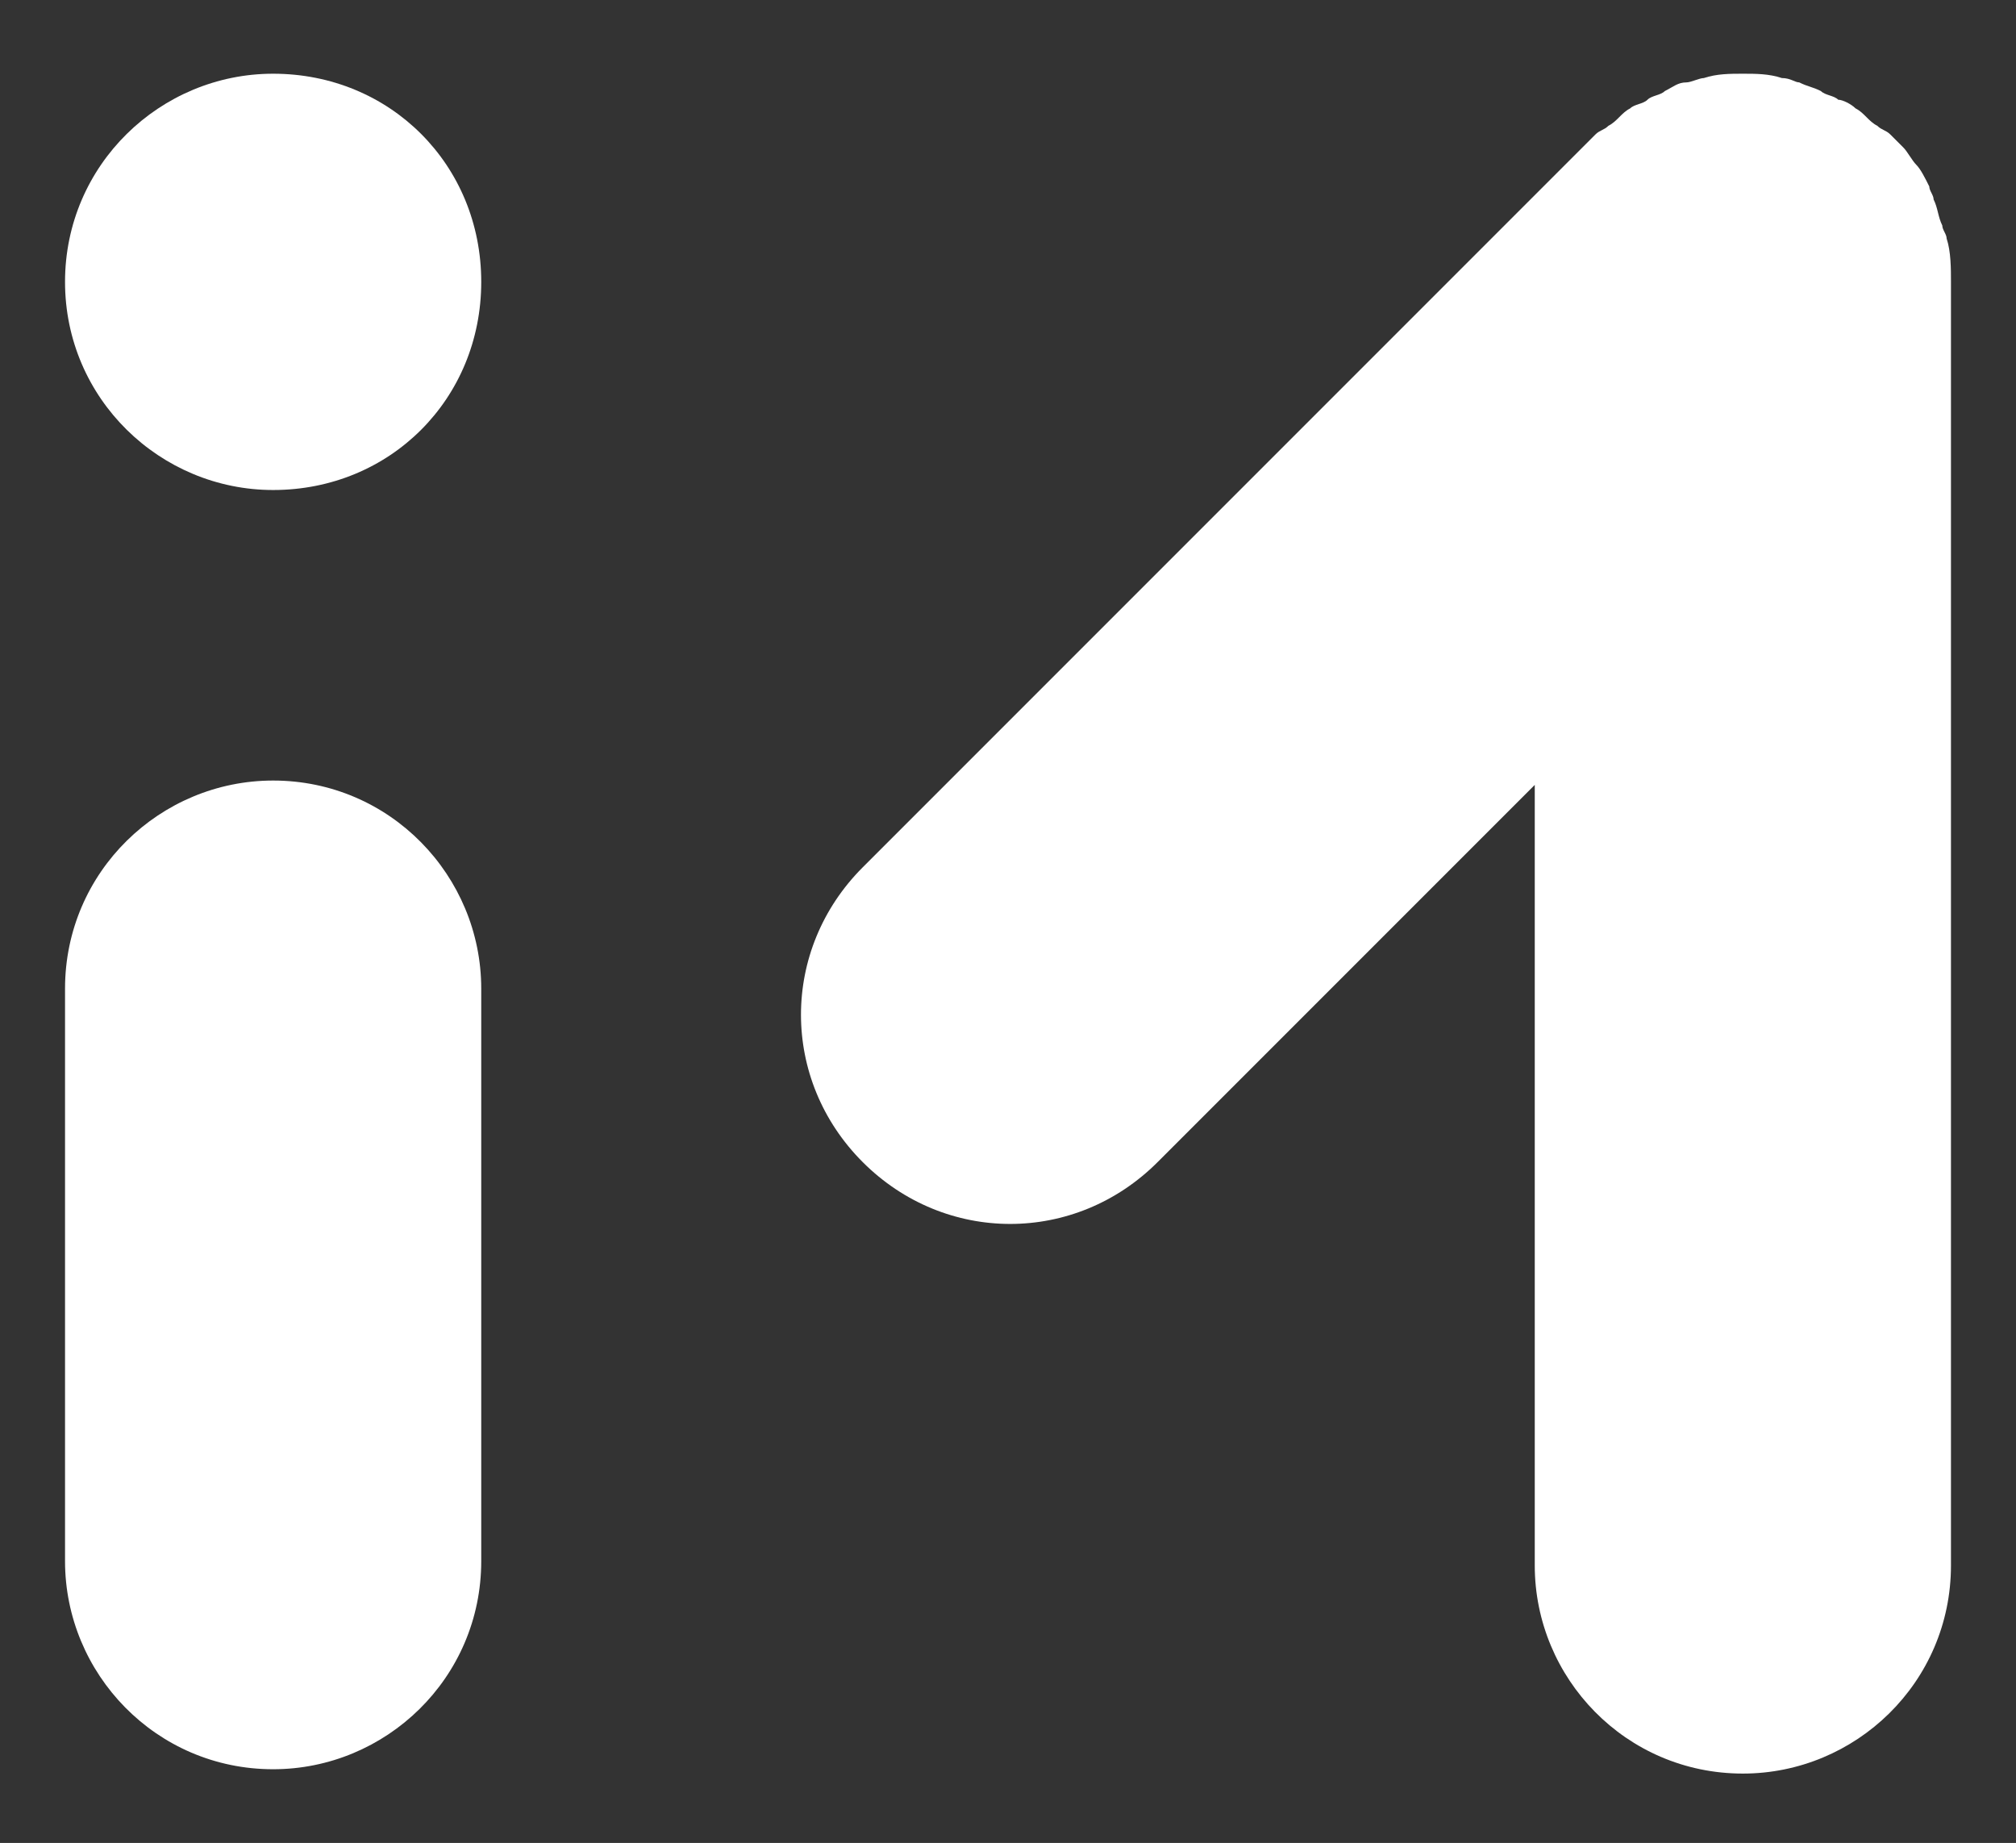 <?xml version="1.0" encoding="utf-8"?>
<!-- Generator: Adobe Illustrator 26.2.1, SVG Export Plug-In . SVG Version: 6.00 Build 0)  -->
<svg version="1.1" id="Layer_1" xmlns="http://www.w3.org/2000/svg" xmlns:xlink="http://www.w3.org/1999/xlink" x="0px" y="0px"
	 viewBox="0 0 46.5 42.5" style="enable-background:new 0 0 46.5 42.5;" xml:space="preserve">
<rect x="0" y="0" width="46.5" height="42.5" fill="#333333" stroke="none"/>
<style type="text/css">
	.st0{fill:#FFFFFF;}
</style>
<g>
	<path class="st0" d="M6.3,18c-2.6,0-4.8,2.1-4.8,4.8V36c0,2.6,2.1,4.8,4.8,4.8c2.6,0,4.8-2.1,4.8-4.8V22.8C11.1,20.2,9,18,6.3,18z"
		/>
	<path class="st0" d="M6.3,11.3L6.3,11.3c2.7,0,4.8-2.1,4.8-4.8S9,1.7,6.3,1.7h0c-2.6,0-4.8,2.1-4.8,4.8S3.7,11.3,6.3,11.3z"/>
	<path class="st0" d="M44.9,5.5c0-0.1-0.1-0.2-0.1-0.3c-0.1-0.2-0.1-0.4-0.2-0.6c0-0.1-0.1-0.2-0.1-0.3c-0.1-0.2-0.2-0.4-0.3-0.5
		c-0.1-0.1-0.2-0.3-0.3-0.4c-0.1-0.1-0.2-0.2-0.3-0.3c-0.1-0.1-0.2-0.1-0.3-0.2c-0.2-0.1-0.3-0.3-0.5-0.4c-0.1-0.1-0.3-0.2-0.4-0.2
		c-0.1-0.1-0.3-0.1-0.4-0.2c-0.2-0.1-0.3-0.1-0.5-0.2c-0.1,0-0.2-0.1-0.4-0.1c-0.3-0.1-0.6-0.1-0.9-0.1l0,0c0,0,0,0,0,0
		c-0.3,0-0.6,0-0.9,0.1c-0.1,0-0.3,0.1-0.4,0.1c-0.2,0-0.3,0.1-0.5,0.2c-0.1,0.1-0.3,0.1-0.4,0.2c-0.1,0.1-0.3,0.1-0.4,0.2
		c-0.2,0.1-0.3,0.3-0.5,0.4C37,3,36.9,3,36.8,3.1L19.9,20c-1.9,1.9-1.9,4.9,0,6.8c1.9,1.9,4.9,1.9,6.8,0l8.7-8.7v18
		c0,2.6,2.1,4.8,4.8,4.8c2.6,0,4.8-2.1,4.8-4.8V6.5c0,0,0,0,0,0C45,6.2,45,5.8,44.9,5.5z"/>
</g>
</svg>
